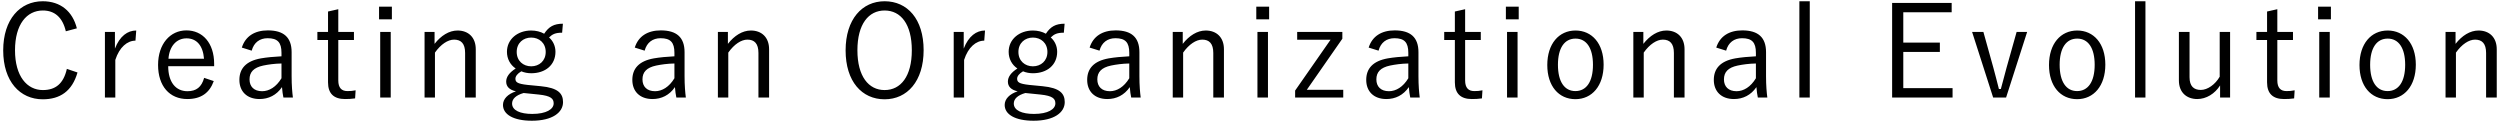 <svg width="526" height="26" viewBox="0 0 526 26" fill="none" xmlns="http://www.w3.org/2000/svg">
<path d="M16.172 5.961L13.85 6.582C13.175 3.666 11.501 2.208 9.017 2.208C5.642 2.208 3.158 5.097 3.158 10.578C3.158 16.032 5.669 18.948 9.017 18.948C11.663 18.948 13.364 17.625 14.066 14.493L16.307 15.249C15.173 19.191 12.635 20.892 8.99 20.892C4.211 20.892 0.674 17.139 0.674 10.605C0.674 4.044 4.238 0.264 8.99 0.264C12.743 0.264 15.281 2.397 16.172 5.961ZM28.663 6.42L28.501 8.553C26.8 8.553 25.126 9.903 24.262 12.603V20.514H22.075V6.717H24.181V10.227C25.207 7.581 26.854 6.42 28.663 6.42ZM45.057 13.926H35.391C35.391 17.301 36.984 19.191 39.441 19.191C41.304 19.191 42.411 18.327 42.951 16.383L44.976 17.058C44.085 19.542 42.303 20.838 39.414 20.838C35.688 20.838 33.258 18.138 33.258 13.656C33.258 9.255 35.796 6.393 39.225 6.393C42.6 6.393 45.057 9.012 45.057 13.44V13.926ZM35.445 12.36H42.924C42.708 9.579 41.358 8.067 39.252 8.067C37.119 8.067 35.634 9.741 35.445 12.36ZM52.96 10.659L50.881 10.011C51.637 7.608 53.608 6.393 56.362 6.393C59.683 6.393 61.357 7.851 61.357 10.983V16.032C61.357 18.003 61.492 19.488 61.627 20.514H59.629C59.494 19.893 59.413 19.272 59.332 18.327C58.171 20.028 56.497 20.838 54.607 20.838C51.934 20.838 50.368 19.218 50.368 16.815C50.368 14.466 51.718 12.846 54.904 12.279C56.146 12.063 57.658 11.928 59.224 11.847V11.118C59.224 8.904 58.387 8.04 56.308 8.04C54.661 8.04 53.419 8.931 52.96 10.659ZM59.224 16.464V13.359C57.739 13.386 56.443 13.575 55.39 13.791C53.365 14.223 52.501 15.168 52.501 16.707C52.501 18.219 53.446 19.191 55.147 19.191C56.632 19.191 58.117 18.3 59.224 16.464ZM71.177 1.938V6.717H74.471V8.418H71.177V16.923C71.177 18.462 71.852 19.164 73.094 19.164C73.688 19.164 74.201 19.137 74.822 19.002L74.714 20.703C73.958 20.811 73.337 20.838 72.581 20.838C70.259 20.838 69.017 19.704 69.017 17.328V8.418H66.776V6.717H69.017V2.424L71.177 1.938ZM82.209 6.717V20.514H79.995V6.717H82.209ZM82.452 1.398V4.071H79.752V1.398H82.452ZM91.433 6.717V9.228C92.783 7.5 94.484 6.42 96.266 6.42C98.534 6.42 100.1 7.851 100.1 10.362V20.514H97.859V11.145C97.859 9.174 97.022 8.337 95.537 8.337C94.241 8.337 92.756 9.309 91.514 11.064V20.514H89.327V6.717H91.433ZM118.435 4.989L118.273 6.879C116.869 6.879 116.248 7.176 115.519 7.878C116.383 8.634 116.869 9.714 116.869 10.902C116.869 13.656 114.763 15.411 111.766 15.411C111.064 15.411 110.308 15.276 109.687 15.006C108.877 15.465 108.445 16.059 108.445 16.545C108.445 17.274 108.796 17.625 111.01 17.868L113.791 18.138C117.436 18.489 118.462 19.677 118.462 21.486C118.462 23.673 116.221 25.401 111.901 25.401C108.013 25.401 105.826 24.078 105.826 22.08C105.826 20.838 106.825 19.785 108.553 19.218C107.149 18.894 106.501 18.192 106.501 17.166C106.501 16.194 107.149 15.276 108.499 14.412C107.338 13.629 106.663 12.36 106.663 10.902C106.663 8.256 108.904 6.42 111.766 6.42C112.765 6.42 113.737 6.663 114.493 7.095C115.465 5.61 116.545 4.989 118.435 4.989ZM111.766 7.905C110.092 7.905 108.715 9.039 108.715 10.929C108.715 12.819 110.092 13.953 111.766 13.953C113.44 13.953 114.817 12.819 114.817 10.929C114.817 9.039 113.44 7.905 111.766 7.905ZM113.359 19.893L110.173 19.569C108.553 20.028 107.743 20.811 107.743 21.783C107.743 23.241 109.471 23.97 111.982 23.97C114.952 23.97 116.491 22.971 116.491 21.756C116.491 20.784 115.951 20.163 113.359 19.893ZM135.635 10.659L133.556 10.011C134.312 7.608 136.283 6.393 139.037 6.393C142.358 6.393 144.032 7.851 144.032 10.983V16.032C144.032 18.003 144.167 19.488 144.302 20.514H142.304C142.169 19.893 142.088 19.272 142.007 18.327C140.846 20.028 139.172 20.838 137.282 20.838C134.609 20.838 133.043 19.218 133.043 16.815C133.043 14.466 134.393 12.846 137.579 12.279C138.821 12.063 140.333 11.928 141.899 11.847V11.118C141.899 8.904 141.062 8.04 138.983 8.04C137.336 8.04 136.094 8.931 135.635 10.659ZM141.899 16.464V13.359C140.414 13.386 139.118 13.575 138.065 13.791C136.04 14.223 135.176 15.168 135.176 16.707C135.176 18.219 136.121 19.191 137.822 19.191C139.307 19.191 140.792 18.3 141.899 16.464ZM153.15 6.717V9.228C154.5 7.5 156.201 6.42 157.983 6.42C160.251 6.42 161.817 7.851 161.817 10.362V20.514H159.576V11.145C159.576 9.174 158.739 8.337 157.254 8.337C155.958 8.337 154.473 9.309 153.231 11.064V20.514H151.044V6.717H153.15ZM186.123 0.264C190.902 0.264 194.331 3.99 194.331 10.551C194.331 17.085 190.875 20.892 186.123 20.892C181.344 20.892 177.915 17.139 177.915 10.605C177.915 4.044 181.398 0.264 186.123 0.264ZM186.123 2.208C182.748 2.208 180.399 5.07 180.399 10.578C180.399 16.059 182.748 18.948 186.123 18.948C189.525 18.948 191.847 16.059 191.847 10.578C191.847 5.07 189.525 2.208 186.123 2.208ZM207.249 6.42L207.087 8.553C205.386 8.553 203.712 9.903 202.848 12.603V20.514H200.661V6.717H202.767V10.227C203.793 7.581 205.44 6.42 207.249 6.42ZM223.994 4.989L223.832 6.879C222.428 6.879 221.807 7.176 221.078 7.878C221.942 8.634 222.428 9.714 222.428 10.902C222.428 13.656 220.322 15.411 217.325 15.411C216.623 15.411 215.867 15.276 215.246 15.006C214.436 15.465 214.004 16.059 214.004 16.545C214.004 17.274 214.355 17.625 216.569 17.868L219.35 18.138C222.995 18.489 224.021 19.677 224.021 21.486C224.021 23.673 221.78 25.401 217.46 25.401C213.572 25.401 211.385 24.078 211.385 22.08C211.385 20.838 212.384 19.785 214.112 19.218C212.708 18.894 212.06 18.192 212.06 17.166C212.06 16.194 212.708 15.276 214.058 14.412C212.897 13.629 212.222 12.36 212.222 10.902C212.222 8.256 214.463 6.42 217.325 6.42C218.324 6.42 219.296 6.663 220.052 7.095C221.024 5.61 222.104 4.989 223.994 4.989ZM217.325 7.905C215.651 7.905 214.274 9.039 214.274 10.929C214.274 12.819 215.651 13.953 217.325 13.953C218.999 13.953 220.376 12.819 220.376 10.929C220.376 9.039 218.999 7.905 217.325 7.905ZM218.918 19.893L215.732 19.569C214.112 20.028 213.302 20.811 213.302 21.783C213.302 23.241 215.03 23.97 217.541 23.97C220.511 23.97 222.05 22.971 222.05 21.756C222.05 20.784 221.51 20.163 218.918 19.893ZM231.335 10.659L229.256 10.011C230.012 7.608 231.983 6.393 234.737 6.393C238.058 6.393 239.732 7.851 239.732 10.983V16.032C239.732 18.003 239.867 19.488 240.002 20.514H238.004C237.869 19.893 237.788 19.272 237.707 18.327C236.546 20.028 234.872 20.838 232.982 20.838C230.309 20.838 228.743 19.218 228.743 16.815C228.743 14.466 230.093 12.846 233.279 12.279C234.521 12.063 236.033 11.928 237.599 11.847V11.118C237.599 8.904 236.762 8.04 234.683 8.04C233.036 8.04 231.794 8.931 231.335 10.659ZM237.599 16.464V13.359C236.114 13.386 234.818 13.575 233.765 13.791C231.74 14.223 230.876 15.168 230.876 16.707C230.876 18.219 231.821 19.191 233.522 19.191C235.007 19.191 236.492 18.3 237.599 16.464ZM248.85 6.717V9.228C250.2 7.5 251.901 6.42 253.683 6.42C255.951 6.42 257.517 7.851 257.517 10.362V20.514H255.276V11.145C255.276 9.174 254.439 8.337 252.954 8.337C251.658 8.337 250.173 9.309 248.931 11.064V20.514H246.744V6.717H248.85ZM266.78 6.717V20.514H264.566V6.717H266.78ZM267.023 1.398V4.071H264.323V1.398H267.023ZM282.43 6.717V8.148L274.951 18.894H282.619V20.514H272.494V19.056L279.946 8.364H272.926V6.717H282.43ZM290.046 10.659L287.967 10.011C288.723 7.608 290.694 6.393 293.448 6.393C296.769 6.393 298.443 7.851 298.443 10.983V16.032C298.443 18.003 298.578 19.488 298.713 20.514H296.715C296.58 19.893 296.499 19.272 296.418 18.327C295.257 20.028 293.583 20.838 291.693 20.838C289.02 20.838 287.454 19.218 287.454 16.815C287.454 14.466 288.804 12.846 291.99 12.279C293.232 12.063 294.744 11.928 296.31 11.847V11.118C296.31 8.904 295.473 8.04 293.394 8.04C291.747 8.04 290.505 8.931 290.046 10.659ZM296.31 16.464V13.359C294.825 13.386 293.529 13.575 292.476 13.791C290.451 14.223 289.587 15.168 289.587 16.707C289.587 18.219 290.532 19.191 292.233 19.191C293.718 19.191 295.203 18.3 296.31 16.464ZM308.263 1.938V6.717H311.557V8.418H308.263V16.923C308.263 18.462 308.938 19.164 310.18 19.164C310.774 19.164 311.287 19.137 311.908 19.002L311.8 20.703C311.044 20.811 310.423 20.838 309.667 20.838C307.345 20.838 306.103 19.704 306.103 17.328V8.418H303.862V6.717H306.103V2.424L308.263 1.938ZM319.295 6.717V20.514H317.081V6.717H319.295ZM319.538 1.398V4.071H316.838V1.398H319.538ZM331.489 6.42C334.945 6.42 337.402 9.147 337.402 13.602C337.402 18.057 334.972 20.865 331.462 20.865C327.952 20.865 325.549 18.111 325.549 13.683C325.549 9.228 327.979 6.42 331.489 6.42ZM331.489 8.121C329.167 8.121 327.79 10.092 327.79 13.629C327.79 17.193 329.167 19.164 331.462 19.164C333.757 19.164 335.161 17.22 335.161 13.629C335.161 10.092 333.784 8.121 331.489 8.121ZM345.761 6.717V9.228C347.111 7.5 348.812 6.42 350.594 6.42C352.862 6.42 354.428 7.851 354.428 10.362V20.514H352.187V11.145C352.187 9.174 351.35 8.337 349.865 8.337C348.569 8.337 347.084 9.309 345.842 11.064V20.514H343.655V6.717H345.761ZM363.178 10.659L361.099 10.011C361.855 7.608 363.826 6.393 366.58 6.393C369.901 6.393 371.575 7.851 371.575 10.983V16.032C371.575 18.003 371.71 19.488 371.845 20.514H369.847C369.712 19.893 369.631 19.272 369.55 18.327C368.389 20.028 366.715 20.838 364.825 20.838C362.152 20.838 360.586 19.218 360.586 16.815C360.586 14.466 361.936 12.846 365.122 12.279C366.364 12.063 367.876 11.928 369.442 11.847V11.118C369.442 8.904 368.605 8.04 366.526 8.04C364.879 8.04 363.637 8.931 363.178 10.659ZM369.442 16.464V13.359C367.957 13.386 366.661 13.575 365.608 13.791C363.583 14.223 362.719 15.168 362.719 16.707C362.719 18.219 363.664 19.191 365.365 19.191C366.85 19.191 368.335 18.3 369.442 16.464ZM380.775 0.264V20.514H378.588V0.264H380.775ZM410.631 0.615V2.586H400.452V8.958H408.147V10.929H400.452V18.543H410.82V20.514H398.103V0.615H410.631ZM426.512 6.717L422.084 20.514H419.357L414.929 6.717H417.305L419.411 14.277C419.843 15.843 420.167 17.166 420.572 18.732H420.977C421.436 17.166 421.733 15.789 422.192 14.196L424.298 6.717H426.512ZM437.049 6.42C440.505 6.42 442.962 9.147 442.962 13.602C442.962 18.057 440.532 20.865 437.022 20.865C433.512 20.865 431.109 18.111 431.109 13.683C431.109 9.228 433.539 6.42 437.049 6.42ZM437.049 8.121C434.727 8.121 433.35 10.092 433.35 13.629C433.35 17.193 434.727 19.164 437.022 19.164C439.317 19.164 440.721 17.22 440.721 13.629C440.721 10.092 439.344 8.121 437.049 8.121ZM451.402 0.264V20.514H449.215V0.264H451.402ZM469.212 6.717V20.514H467.106V17.976C465.999 19.731 464.19 20.838 462.3 20.838C460.14 20.838 458.439 19.515 458.439 16.923V6.717H460.68V16.248C460.68 18.138 461.571 18.921 463.056 18.921C464.46 18.921 466.08 17.787 467.025 16.14V6.717H469.212ZM479.15 1.938V6.717H482.444V8.418H479.15V16.923C479.15 18.462 479.825 19.164 481.067 19.164C481.661 19.164 482.174 19.137 482.795 19.002L482.687 20.703C481.931 20.811 481.31 20.838 480.554 20.838C478.232 20.838 476.99 19.704 476.99 17.328V8.418H474.749V6.717H476.99V2.424L479.15 1.938ZM490.182 6.717V20.514H487.968V6.717H490.182ZM490.425 1.398V4.071H487.725V1.398H490.425ZM502.376 6.42C505.832 6.42 508.289 9.147 508.289 13.602C508.289 18.057 505.859 20.865 502.349 20.865C498.839 20.865 496.436 18.111 496.436 13.683C496.436 9.228 498.866 6.42 502.376 6.42ZM502.376 8.121C500.054 8.121 498.677 10.092 498.677 13.629C498.677 17.193 500.054 19.164 502.349 19.164C504.644 19.164 506.048 17.22 506.048 13.629C506.048 10.092 504.671 8.121 502.376 8.121ZM516.648 6.717V9.228C517.998 7.5 519.699 6.42 521.481 6.42C523.749 6.42 525.315 7.851 525.315 10.362V20.514H523.074V11.145C523.074 9.174 522.237 8.337 520.752 8.337C519.456 8.337 517.971 9.309 516.729 11.064V20.514H514.542V6.717H516.648Z" fill="black"/>
</svg>
